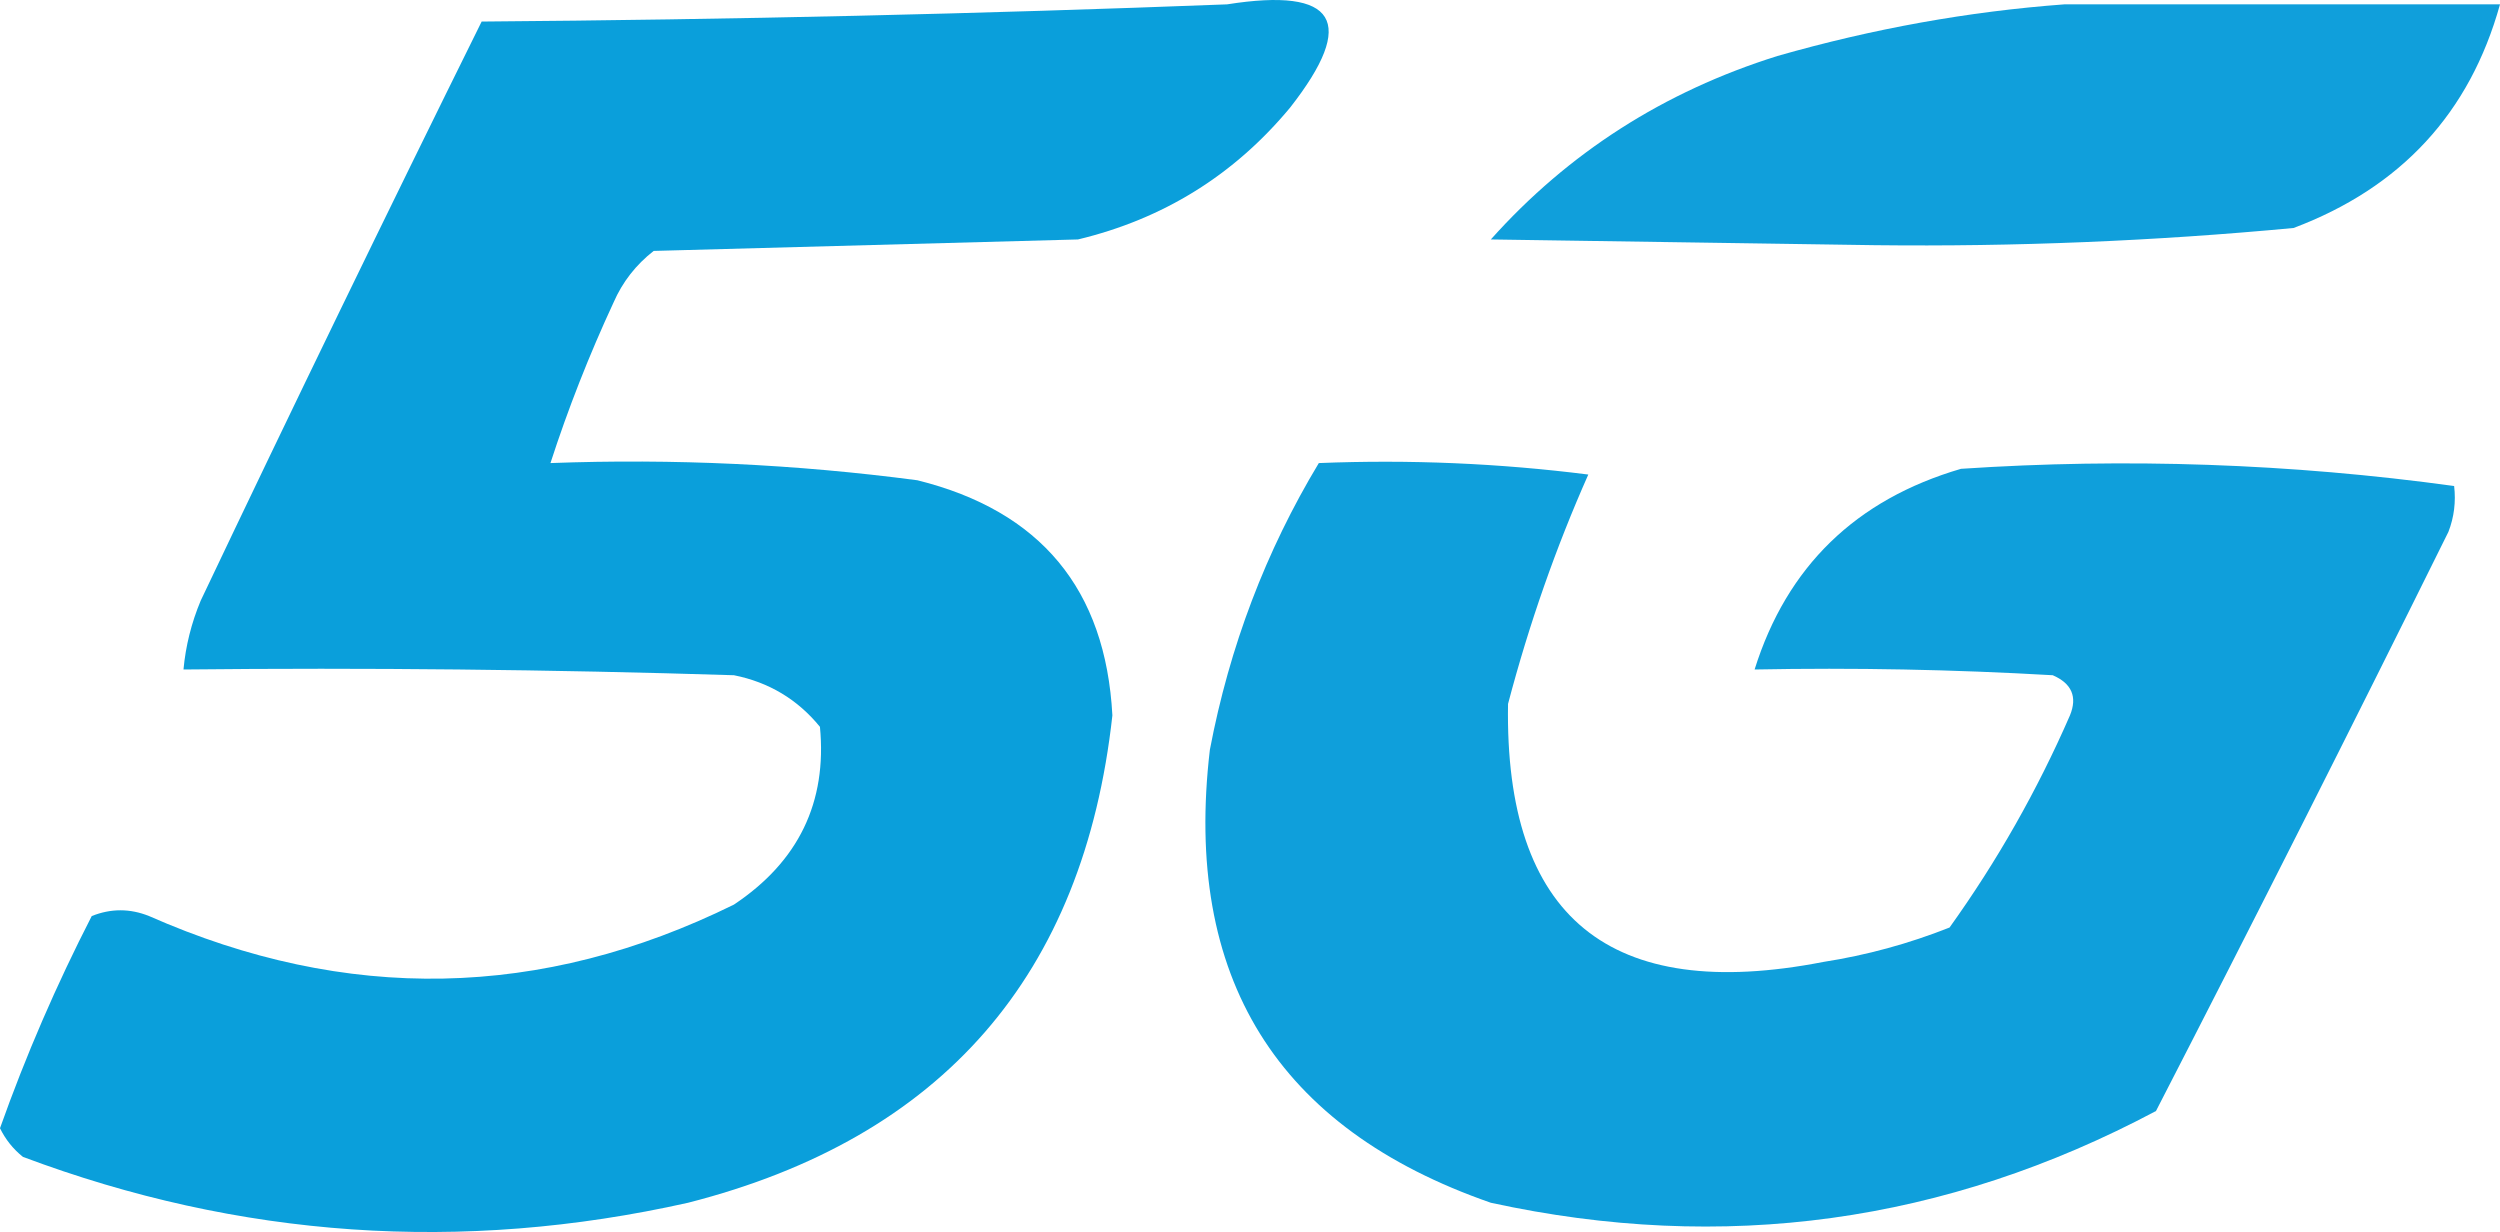 <svg xmlns="http://www.w3.org/2000/svg" id="Calque_2" viewBox="0 0 218 107.43"><defs><style>.cls-1{fill:#109fdb;}.cls-1,.cls-2,.cls-3{fill-rule:evenodd;}.cls-2{fill:#0a9fdb;}.cls-3{fill:#0f9fdb;}</style></defs><g id="Calque_1-2"><path class="cls-2" d="m107,.38c9.54-1.51,11.38,1.49,5.5,9-4.88,5.88-11.05,9.71-18.5,11.5-12.33.33-24.67.67-37,1-1.55,1.21-2.72,2.71-3.5,4.5-2.13,4.59-3.96,9.25-5.5,14,10.73-.4,21.4.1,32,1.5,10.74,2.67,16.41,9.5,17,20.5-2.5,22.67-14.83,36.84-37,42.5-19.77,4.43-39.1,3.09-58-4-.86-.69-1.52-1.52-2-2.5,2.26-6.36,4.93-12.52,8-18.5,1.67-.67,3.33-.67,5,0,17.22,7.6,34.22,7.27,51-1,5.63-3.75,8.13-8.92,7.5-15.5-1.95-2.39-4.45-3.89-7.5-4.5-16-.5-32-.67-48-.5.19-2.06.69-4.06,1.5-6C25.52,35.5,33.69,18.67,42,1.88c21.84-.17,43.5-.67,65-1.5Z"></path><path class="cls-1" d="m180,.38h38c-2.63,9.47-8.63,15.97-18,19.5-12.1,1.14-24.27,1.64-36.5,1.5-11.17-.17-22.33-.33-33.5-.5,6.76-7.56,15.1-12.9,25-16,8.32-2.38,16.65-3.88,25-4.5Z"></path><path class="cls-3" d="m115,40.38c7.92-.32,15.75.02,23.5,1-2.82,6.35-5.16,13.02-7,20-.31,18.63,8.85,26.13,27.5,22.5,3.78-.59,7.44-1.59,11-3,4.15-5.79,7.65-11.96,10.5-18.5.66-1.61.16-2.78-1.5-3.5-8.66-.5-17.33-.67-26-.5,2.82-8.98,8.82-14.81,18-17.5,14.41-.96,28.74-.46,43,1.5.16,1.37,0,2.71-.5,4-8.39,16.94-16.89,33.78-25.5,50.5-18.37,9.77-37.71,12.43-58,8-18.67-6.49-26.84-19.65-24.5-39.5,1.71-8.99,4.88-17.33,9.5-25Z"></path></g></svg>